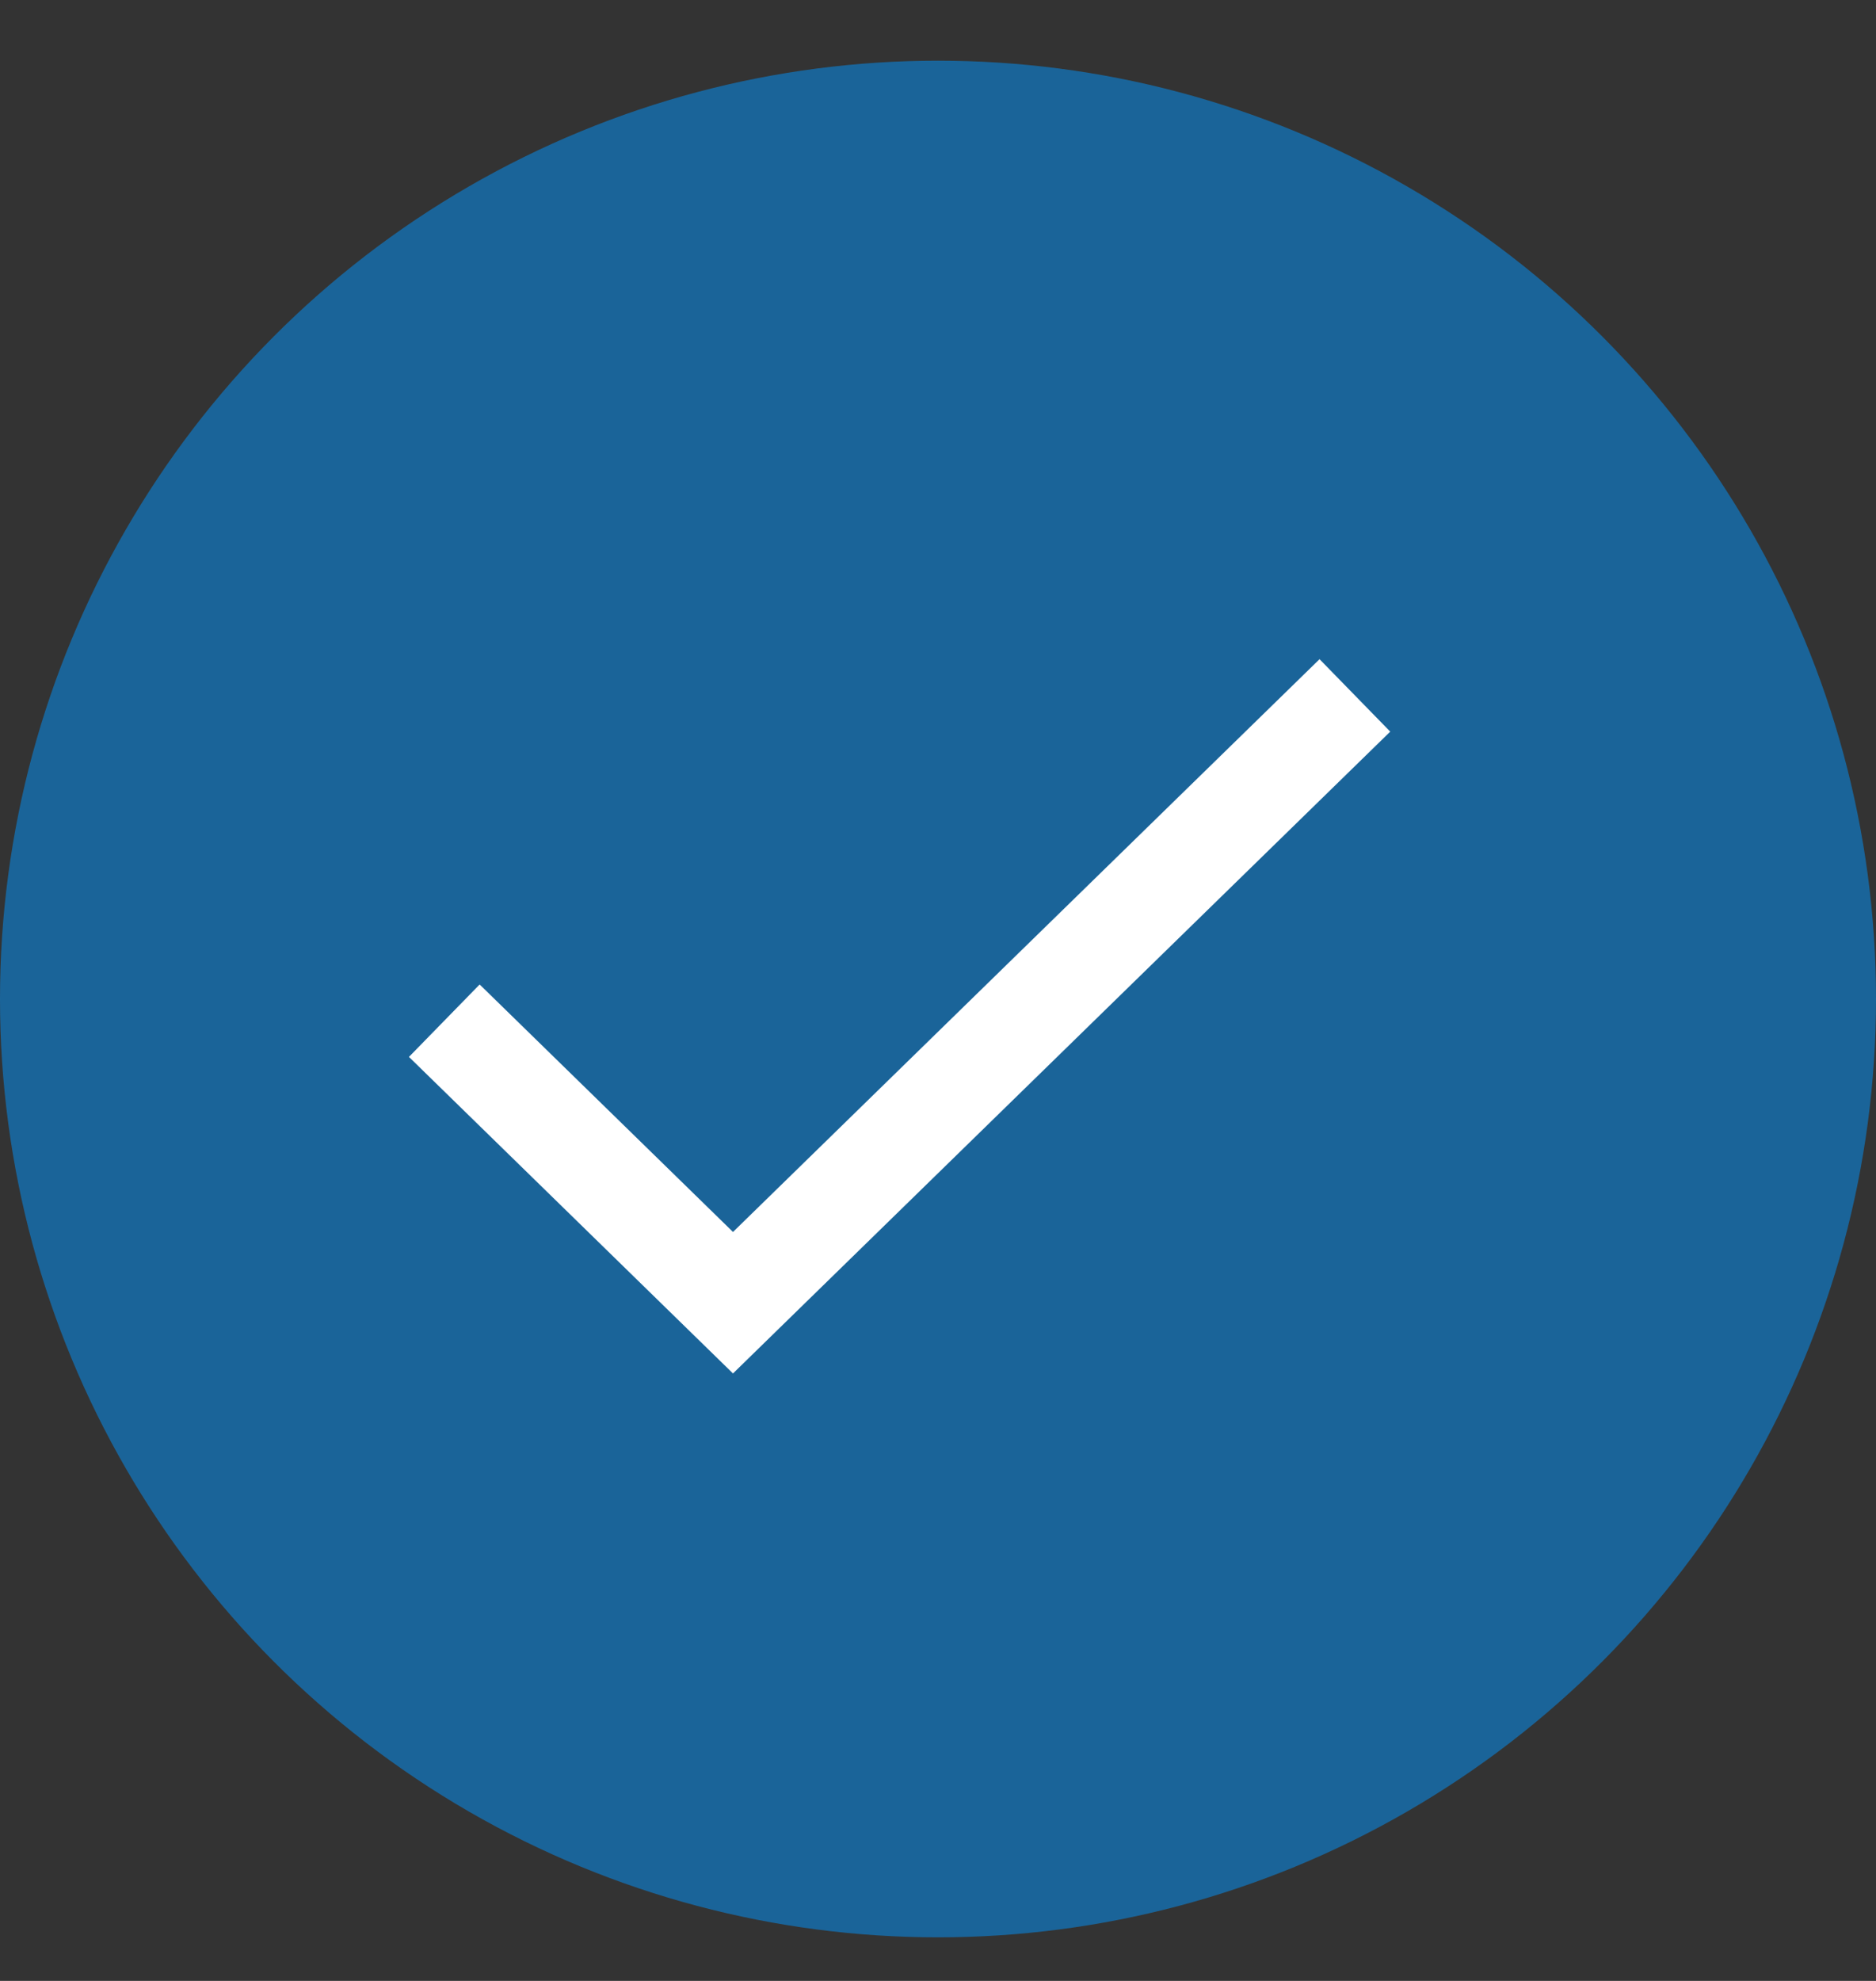 <svg width="18" height="19" viewBox="0 0 18 19" fill="none" xmlns="http://www.w3.org/2000/svg">
<rect x="0" y="0" width="18" height="19" fill="#333333" stroke="none"/>
<g id="Group 7">
<circle id="Ellipse 8" cx="9" cy="9.582" r="9" fill="#0A86DD" fill-opacity="0.6"/>
<path id="Vector 2" d="M4.263 9.79L7.033 12.495L13 6.67" stroke="white" stroke-width="0.971"/>
</g>
</svg>
